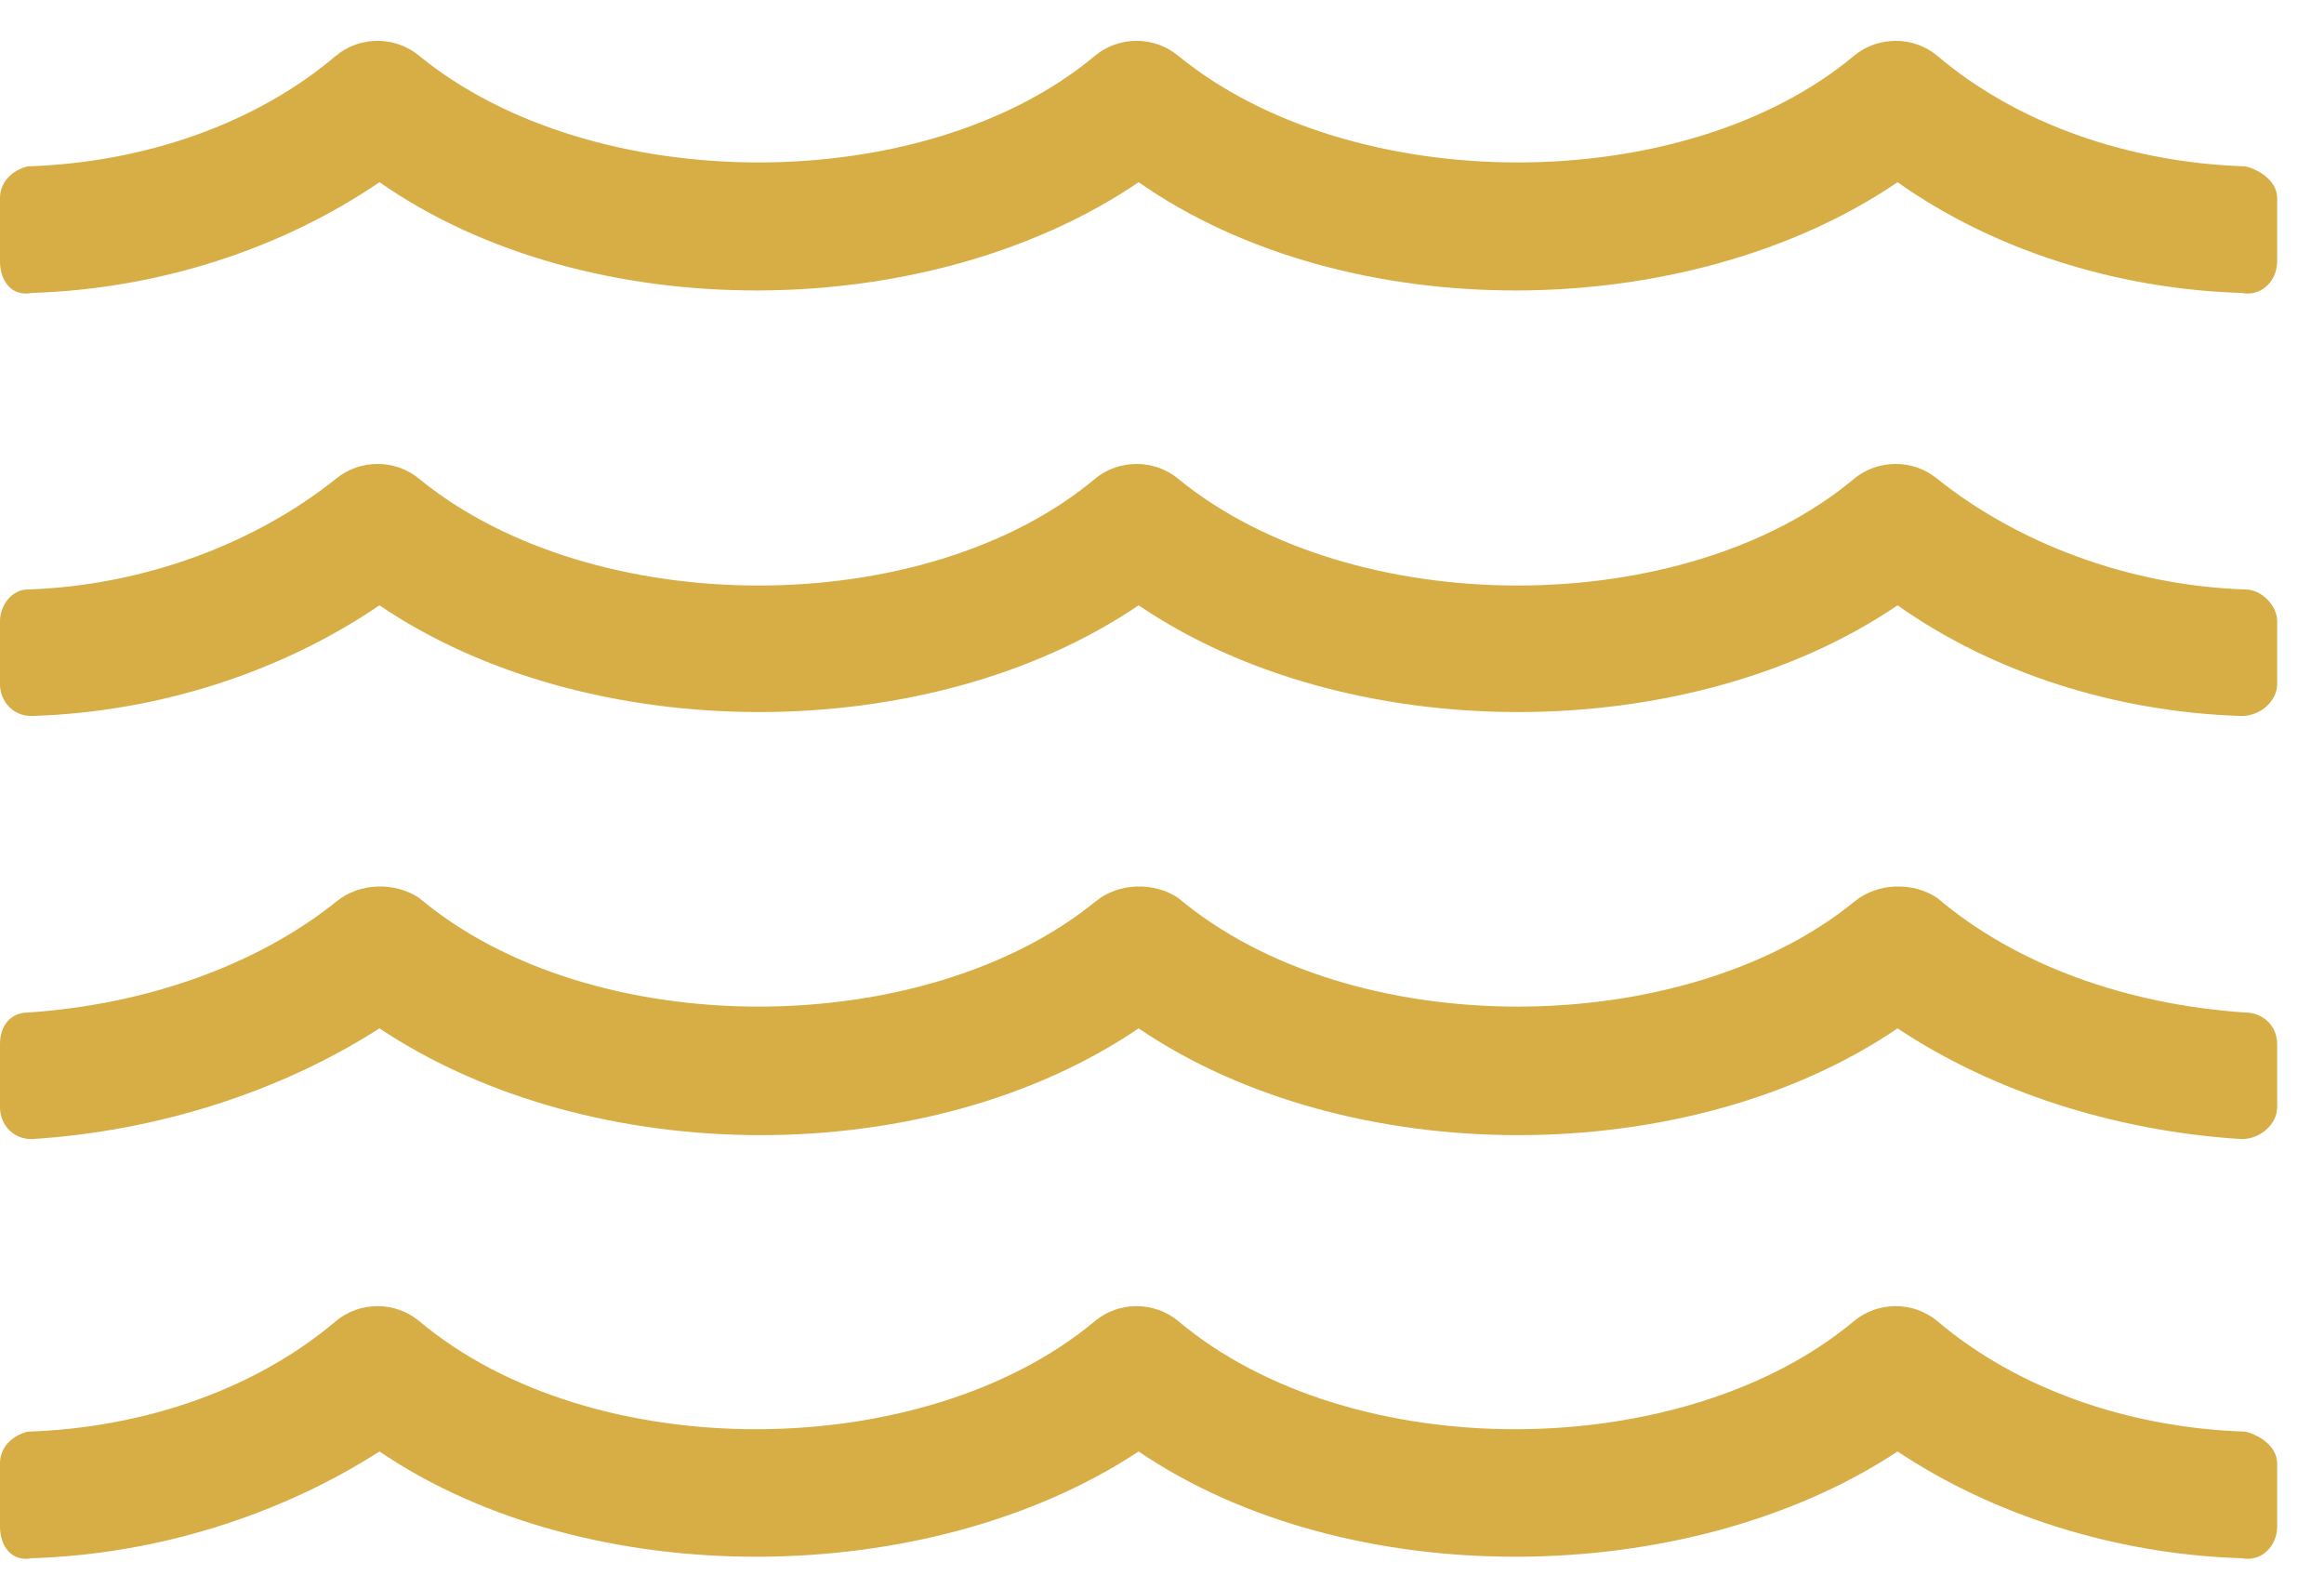 <svg width="31" height="21" viewBox="0 0 31 21" fill="none" xmlns="http://www.w3.org/2000/svg">
<path id="&#239;&#157;&#179;" d="M29.953 19.094C30.164 19.147 30.375 19.305 30.375 19.516V20.36C30.375 20.623 30.164 20.834 29.9 20.782C28.213 20.729 26.578 20.202 25.312 19.358C22.518 21.204 17.982 21.256 15.188 19.358C12.393 21.204 7.857 21.256 5.062 19.358C3.744 20.202 2.109 20.729 0.422 20.782C0.158 20.834 0 20.623 0 20.36V19.516C0 19.305 0.158 19.147 0.369 19.094C1.951 19.041 3.428 18.514 4.482 17.618C4.799 17.354 5.273 17.354 5.59 17.618C7.91 19.569 12.34 19.516 14.607 17.618C14.924 17.354 15.398 17.354 15.715 17.618C18.035 19.569 22.465 19.516 24.732 17.618C25.049 17.354 25.523 17.354 25.84 17.618C26.895 18.514 28.371 19.041 29.953 19.094ZM29.953 13.504C30.164 13.504 30.375 13.663 30.375 13.926V14.77C30.375 14.981 30.164 15.192 29.9 15.192C28.213 15.086 26.578 14.559 25.312 13.715C22.518 15.614 17.982 15.614 15.188 13.715C12.393 15.614 7.91 15.614 5.062 13.715C3.744 14.559 2.109 15.086 0.422 15.192C0.158 15.192 0 14.981 0 14.77V13.926C0 13.663 0.158 13.504 0.369 13.504C1.951 13.399 3.428 12.872 4.482 12.028C4.799 11.764 5.273 11.764 5.59 11.975C7.91 13.926 12.34 13.873 14.607 12.028C14.924 11.764 15.398 11.764 15.715 11.975C18.035 13.926 22.465 13.873 24.732 12.028C25.049 11.764 25.523 11.764 25.84 11.975C26.895 12.872 28.371 13.399 29.953 13.504ZM29.953 7.862C30.164 7.862 30.375 8.073 30.375 8.284V9.127C30.375 9.338 30.164 9.549 29.9 9.549C28.213 9.497 26.578 8.969 25.312 8.073C22.518 9.971 17.982 9.971 15.188 8.073C12.393 9.971 7.857 9.971 5.062 8.073C3.744 8.969 2.109 9.497 0.422 9.549C0.158 9.549 0 9.338 0 9.127V8.284C0 8.073 0.158 7.862 0.369 7.862C1.951 7.809 3.428 7.229 4.482 6.385C4.799 6.122 5.273 6.122 5.59 6.385C7.91 8.284 12.34 8.284 14.607 6.385C14.924 6.122 15.398 6.122 15.715 6.385C18.035 8.284 22.465 8.284 24.732 6.385C25.049 6.122 25.523 6.122 25.84 6.385C26.895 7.229 28.371 7.809 29.953 7.862ZM29.953 2.219C30.164 2.272 30.375 2.43 30.375 2.641V3.485C30.375 3.749 30.164 3.959 29.9 3.907C28.213 3.854 26.578 3.327 25.312 2.43C22.518 4.329 17.982 4.381 15.188 2.43C12.393 4.329 7.857 4.381 5.062 2.43C3.744 3.327 2.109 3.854 0.422 3.907C0.158 3.959 0 3.749 0 3.485V2.641C0 2.43 0.158 2.272 0.369 2.219C1.951 2.167 3.428 1.639 4.482 0.743C4.799 0.479 5.273 0.479 5.59 0.743C7.91 2.641 12.34 2.641 14.607 0.743C14.924 0.479 15.398 0.479 15.715 0.743C18.035 2.641 22.465 2.641 24.732 0.743C25.049 0.479 25.523 0.479 25.84 0.743C26.895 1.639 28.371 2.167 29.953 2.219Z" fill="#D7AD45"/>
</svg>
